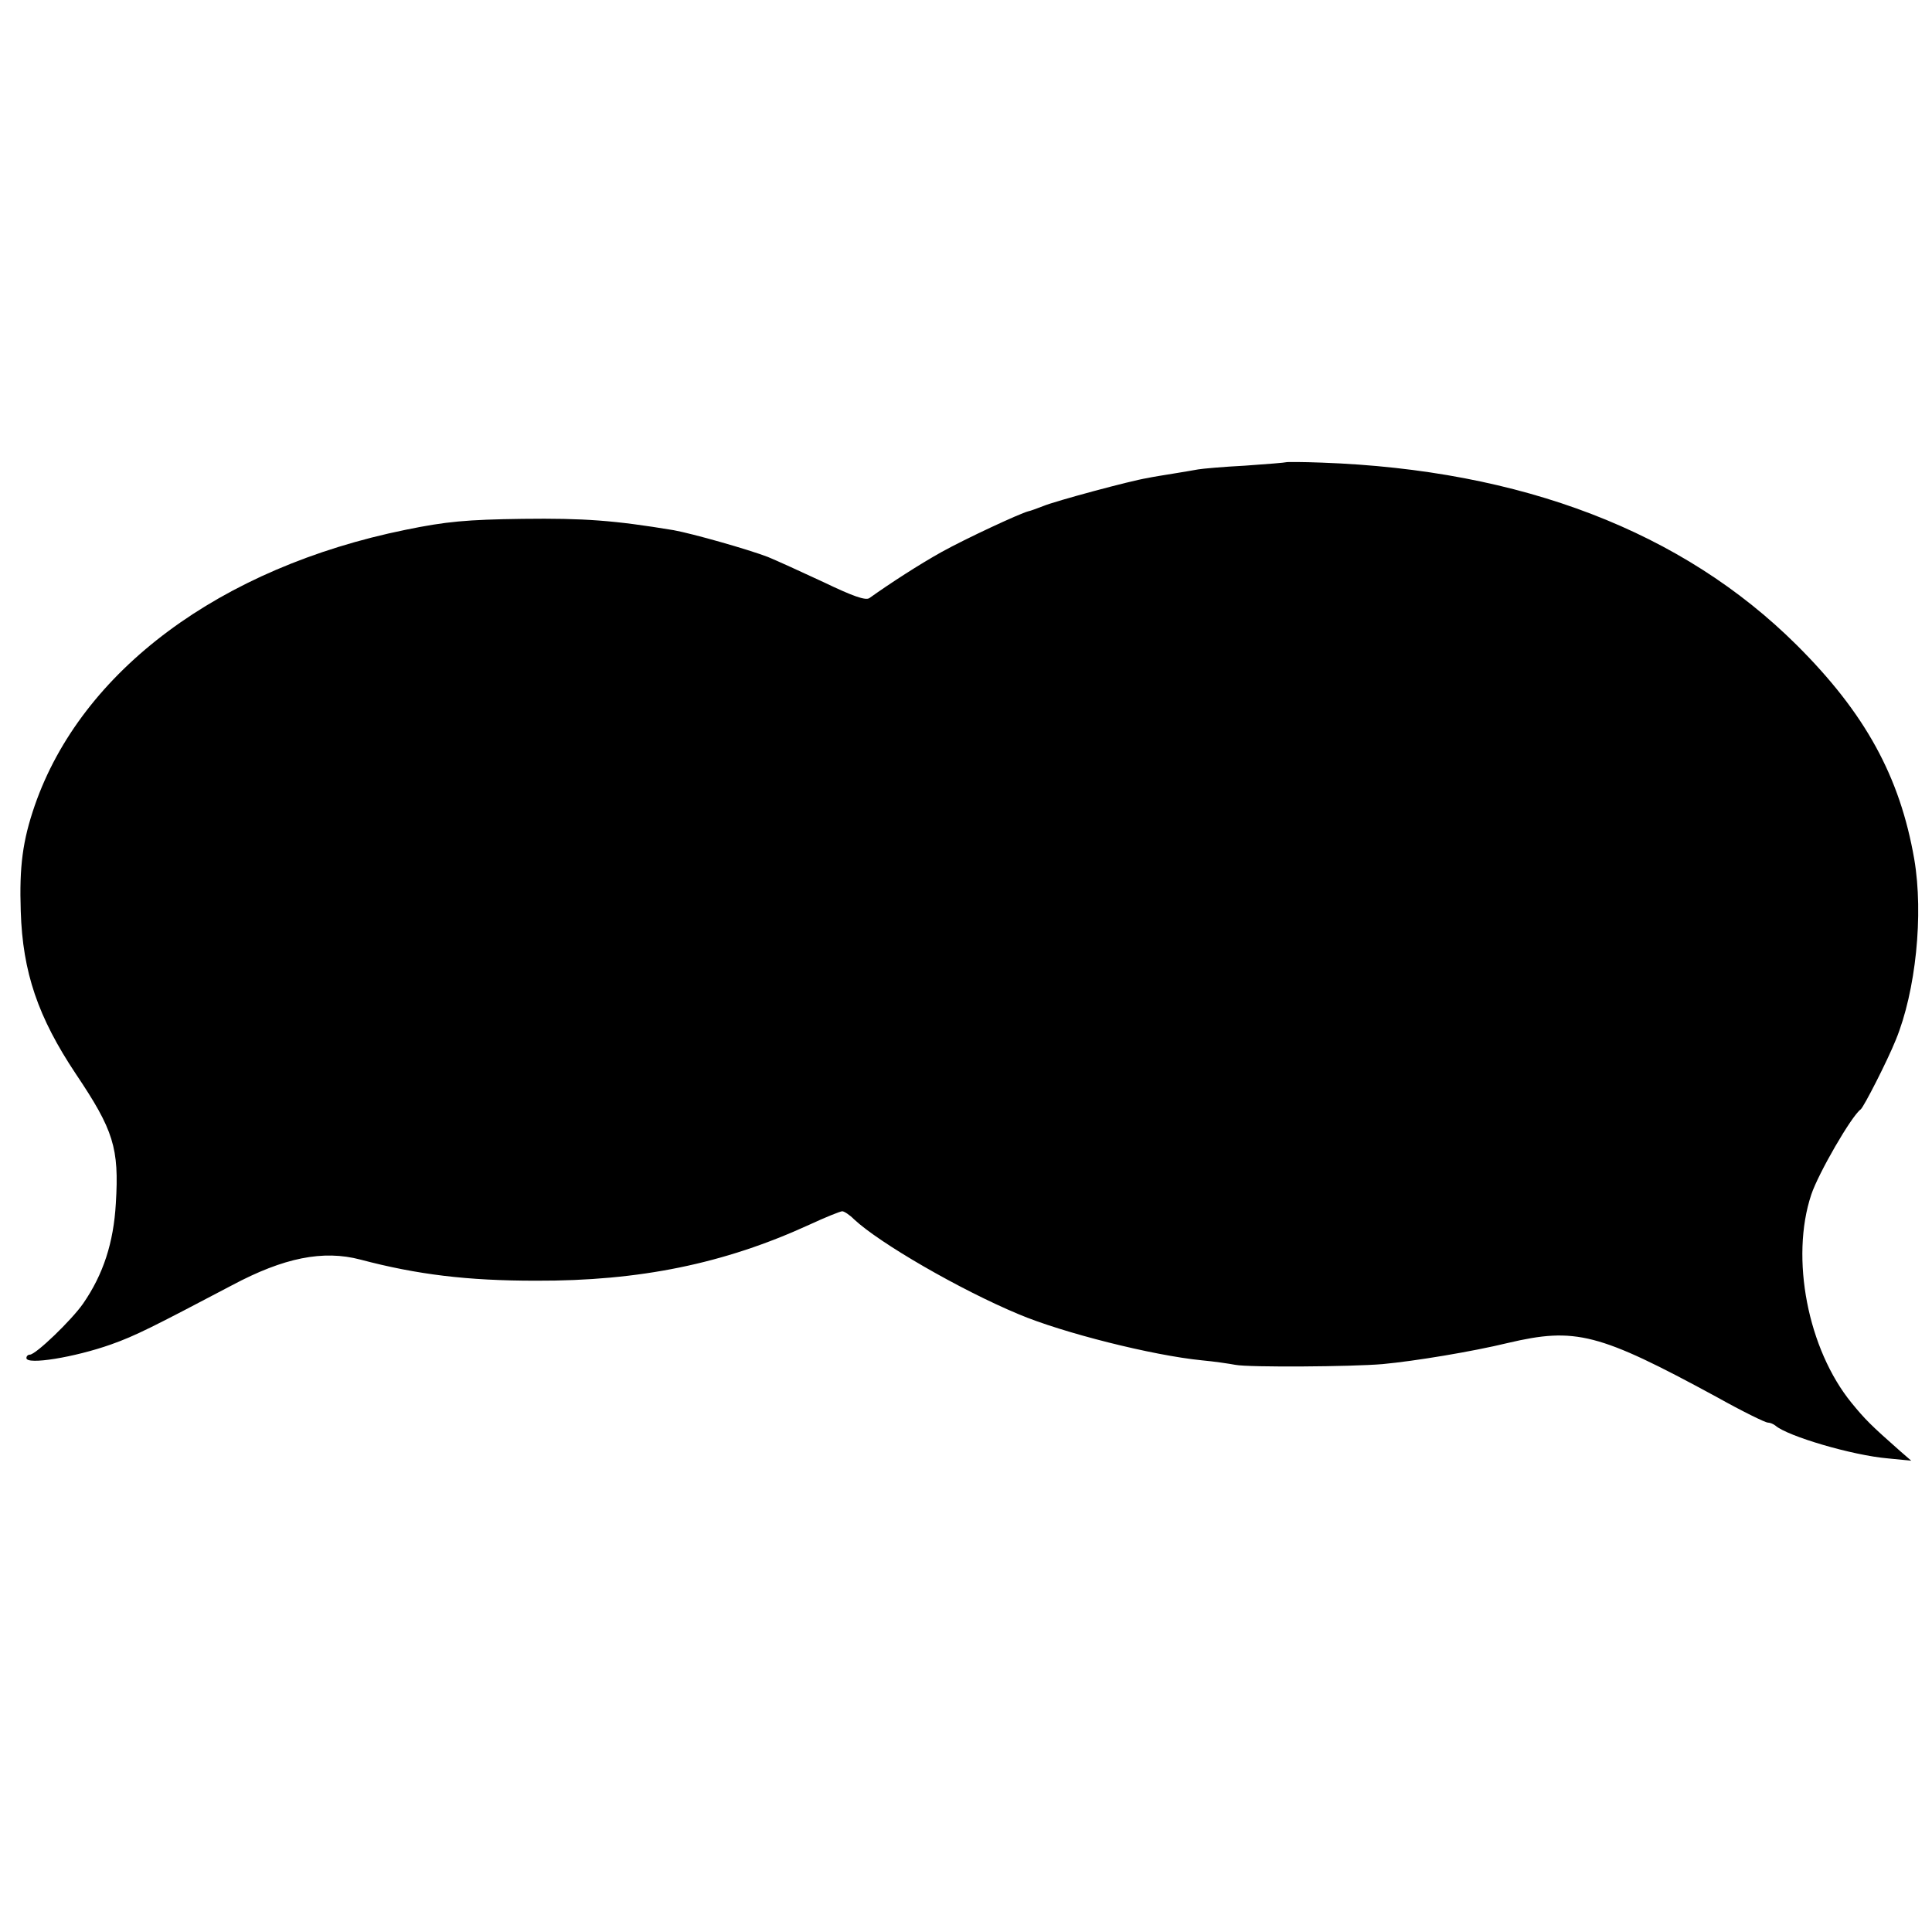<?xml version="1.0" standalone="no"?>
<!DOCTYPE svg PUBLIC "-//W3C//DTD SVG 20010904//EN"
 "http://www.w3.org/TR/2001/REC-SVG-20010904/DTD/svg10.dtd">
<svg version="1.0" xmlns="http://www.w3.org/2000/svg"
 width="512pt" height="512pt" viewBox="0 0 512 512"
 preserveAspectRatio="xMidYMid meet">
<g transform="translate(0,512) scale(0.1,-0.1)"
fill="#000000" stroke="none">
<path d="M3408 3895 c-2 -1 -50 -5 -108 -9 -58 -3 -114 -8 -125 -10 -11 -2
-40 -7 -65 -11 -25 -4 -56 -9 -70 -12 -44 -7 -244 -61 -275 -74 -16 -6 -34
-13 -40 -14 -23 -6 -165 -72 -230 -108 -59 -33 -135 -82 -191 -122 -10 -7 -44
5 -121 42 -60 28 -126 58 -148 67 -52 20 -200 62 -250 71 -157 26 -237 32
-400 30 -148 -2 -203 -7 -310 -29 -491 -100 -859 -373 -983 -731 -32 -93 -41
-161 -37 -280 5 -162 46 -281 146 -431 100 -149 115 -196 106 -343 -6 -104
-33 -188 -87 -266 -30 -43 -125 -135 -141 -135 -5 0 -9 -4 -9 -9 0 -19 128 2
224 36 65 23 110 46 321 157 137 73 241 94 340 68 151 -40 284 -56 465 -56
275 -1 499 45 724 148 43 20 83 36 88 36 5 0 19 -9 31 -21 67 -63 281 -187
437 -252 116 -49 354 -109 485 -122 33 -3 73 -9 89 -12 36 -7 309 -5 390 2 86
8 237 33 332 56 179 42 240 27 553 -143 68 -38 129 -68 136 -68 6 0 15 -4 20
-8 32 -28 204 -79 299 -87 l61 -6 -30 26 c-77 68 -92 83 -128 127 -116 142
-163 384 -107 552 19 57 107 209 131 226 8 6 70 127 93 184 53 129 74 332 49
479 -38 219 -130 387 -312 568 -302 300 -728 464 -1258 483 -51 2 -94 2 -95 1z"/>
</g>
</svg>

